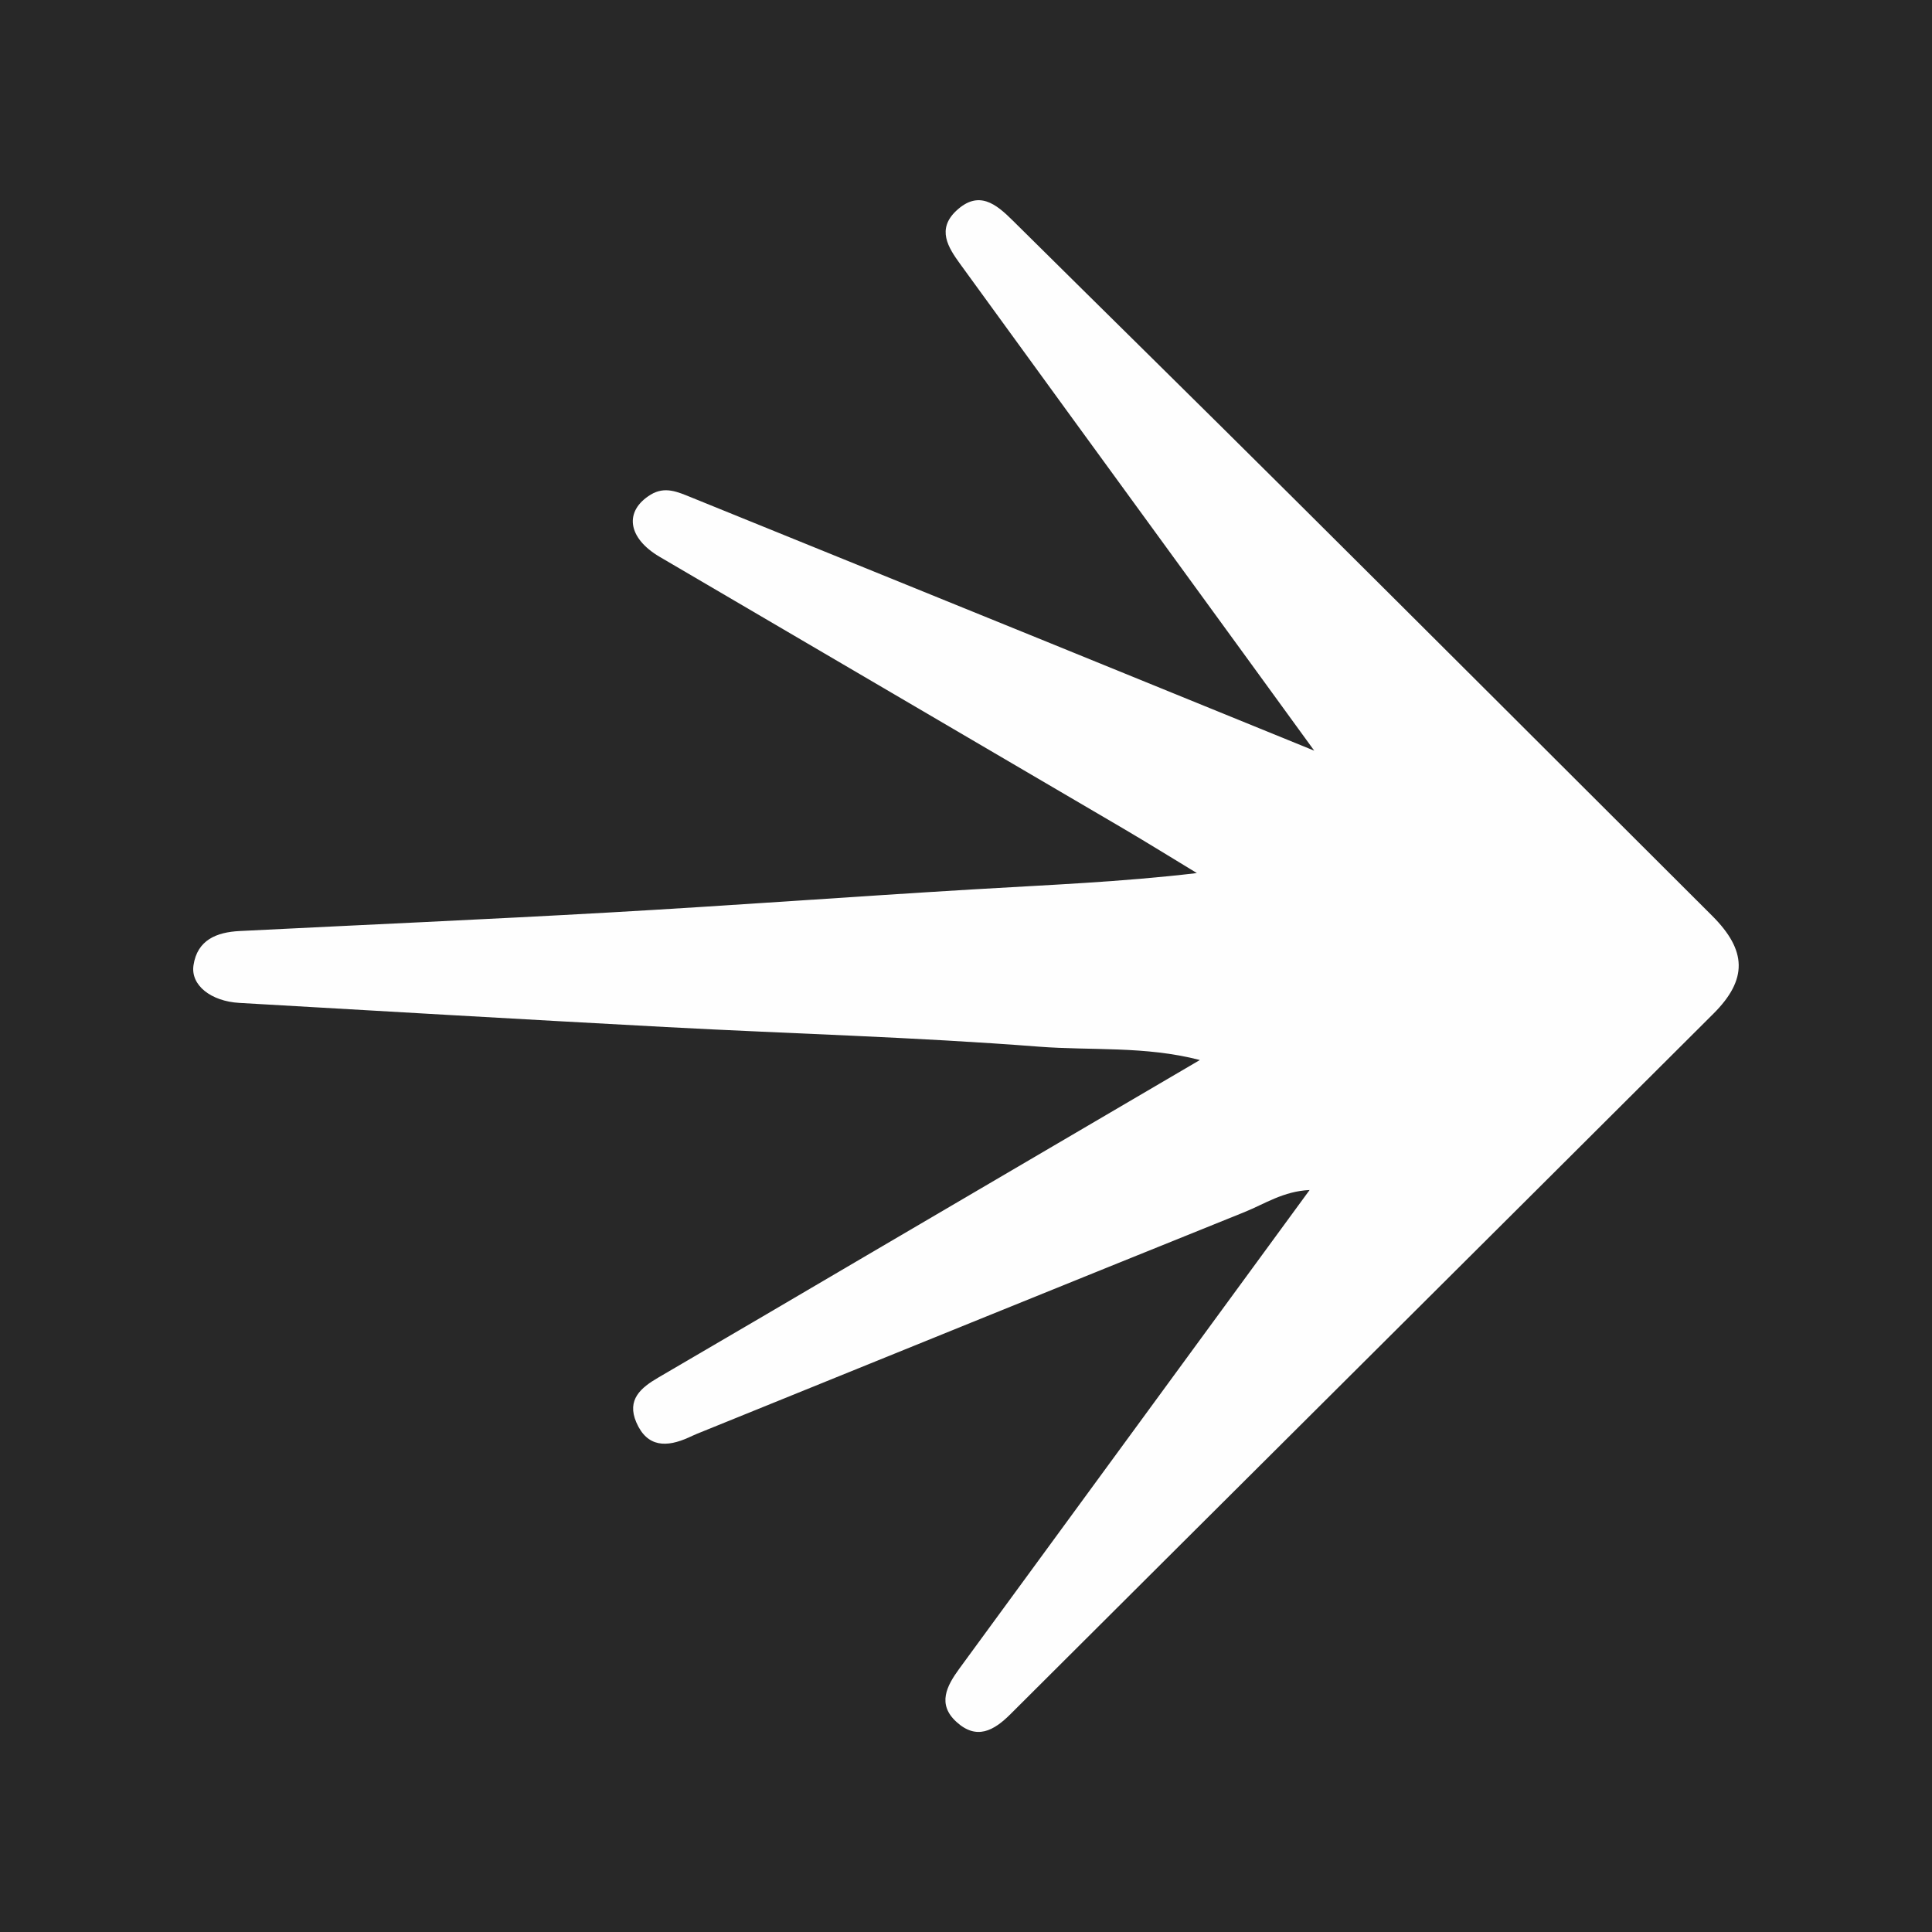 <?xml version="1.0" encoding="UTF-8"?><svg id="Layer_2" xmlns="http://www.w3.org/2000/svg" width="200" height="200" viewBox="0 0 200 200"><defs><style>.cls-1{fill:#fefefe;}.cls-2{fill:#282828;}</style></defs><g id="Layer_1-2"><rect class="cls-2" width="200" height="200"/><g id="ThnGgT"><path class="cls-1" d="M124.2,109.73c-5.68-1.47-11.22-.96-16.66-1.38-12.84-1-25.73-1.34-38.59-2.03-14.73-.79-29.45-1.65-44.18-2.5-2.93-.17-5.05-1.83-4.74-3.89,.39-2.64,2.41-3.43,4.77-3.55,12.76-.64,25.53-1.2,38.28-1.92,12.55-.71,25.08-1.64,37.63-2.39,7.67-.46,15.35-.76,23.19-1.69-2.56-1.55-5.1-3.13-7.67-4.64-15.97-9.37-31.96-18.72-47.93-28.09-3.36-1.97-3.71-4.76-.93-6.45,1.47-.89,2.8-.27,4.14,.27,12.44,5.04,24.87,10.1,37.31,15.15,8.79,3.58,17.58,7.16,27.23,11.09-5.15-7.08-9.77-13.45-14.41-19.81-7.42-10.19-14.85-20.38-22.25-30.58-1.26-1.73-2.43-3.6-.39-5.51,2.31-2.16,4.1-.71,5.84,1.02,9.61,9.52,19.26,19,28.85,28.54,14.54,14.46,29.04,28.95,43.55,43.43,3.6,3.59,3.69,6.59,.13,10.14-24.24,24.18-48.52,48.32-72.76,72.5-1.74,1.74-3.52,2.71-5.6,.81-2.01-1.83-1.01-3.72,.29-5.5,12.02-16.42,24.04-32.85,36.27-49.56-2.7,.12-4.66,1.44-6.73,2.28-18.91,7.62-37.8,15.3-56.7,22.96-.29,.12-.56,.25-.85,.38-2.26,1.02-4.29,1.05-5.42-1.57-1.01-2.35,.46-3.58,2.3-4.65,7.21-4.2,14.39-8.43,21.58-12.65,11.35-6.66,22.71-13.32,34.43-20.19Z"/></g></g></svg>